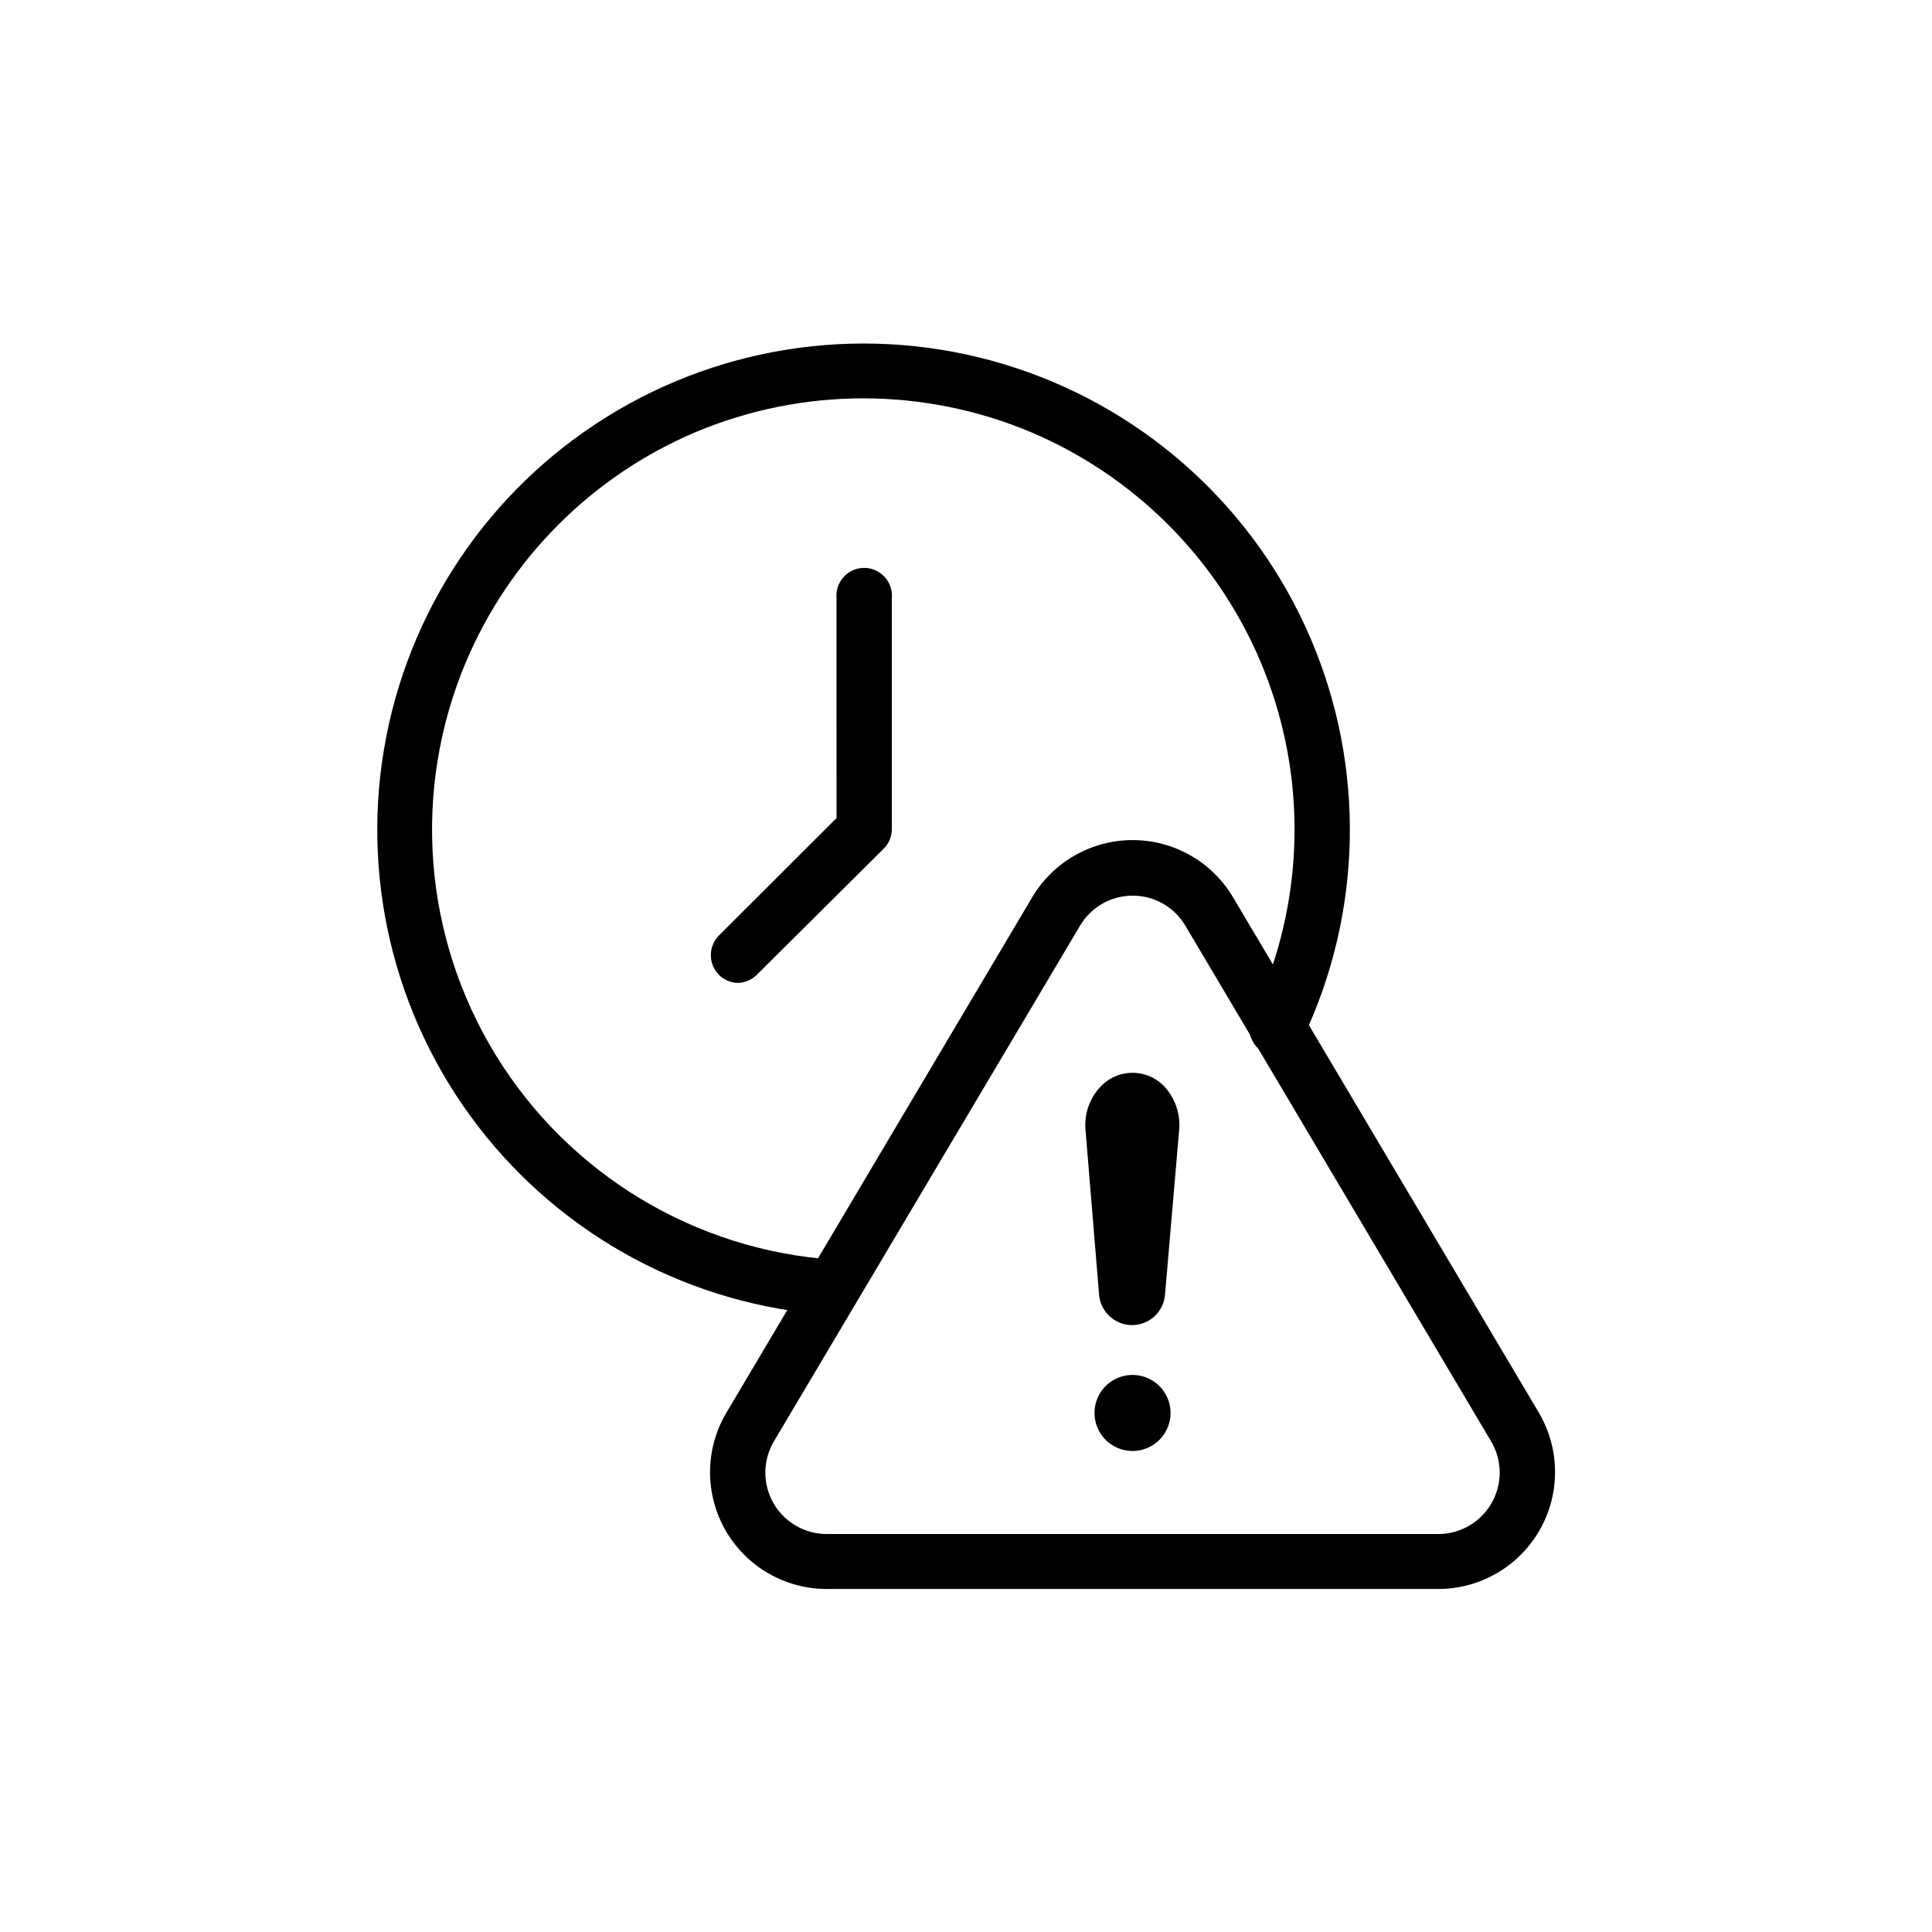 <?xml version="1.0" encoding="UTF-8"?>
<!-- Uploaded to: SVG Find, www.svgrepo.com, Generator: SVG Find Mixer Tools -->
<svg fill="#000000" width="800px" height="800px" version="1.1" viewBox="144 144 512 512" xmlns="http://www.w3.org/2000/svg">
 <g>
  <path d="m339.54 404.48c-1.898-0.039-3.707-0.816-5.039-2.164-2.828-2.883-2.828-7.496 0-10.379l31.188-31.137-0.004-58.34c-0.168-2.051 0.527-4.078 1.922-5.59 1.391-1.512 3.356-2.375 5.41-2.375 2.055 0 4.019 0.863 5.41 2.375 1.395 1.512 2.09 3.539 1.922 5.59v61.363c-0.027 1.891-0.785 3.695-2.117 5.039l-33.656 33.453c-1.332 1.348-3.141 2.125-5.035 2.164z"/>
  <path d="m525.14 565.1h-162.02c-7.324 0.004-14.41-2.59-20-7.316-5.59-4.731-9.32-11.289-10.527-18.508-1.211-7.223 0.18-14.637 3.926-20.93l81.012-136.53c5.566-9.414 15.691-15.188 26.625-15.188 10.938 0 21.062 5.773 26.629 15.188l81.012 136.53c3.723 6.301 5.098 13.715 3.879 20.934-1.219 7.215-4.953 13.766-10.543 18.492-5.59 4.727-12.668 7.324-19.988 7.328zm-81.012-183.74c-5.715 0.008-11.004 3.035-13.906 7.957l-81.113 136.63c-1.969 3.312-2.695 7.215-2.059 11.012 0.641 3.797 2.602 7.246 5.543 9.73 2.941 2.488 6.672 3.848 10.523 3.844h162.02c3.852 0.004 7.578-1.355 10.52-3.844 2.941-2.484 4.906-5.934 5.547-9.73 0.637-3.797-0.094-7.699-2.059-11.012l-81.016-136.63c-2.918-4.953-8.254-7.984-14.004-7.957z"/>
  <path d="m452.9 432.29c-2.211-2.531-5.406-3.984-8.766-3.984-3.359 0-6.559 1.453-8.766 3.984-2.769 3.09-4.106 7.207-3.68 11.336l3.578 43.43c0.348 4.57 4.156 8.102 8.742 8.102 4.582 0 8.391-3.531 8.738-8.102l3.727-43.43h0.004c0.406-4.109-0.887-8.203-3.578-11.336z"/>
  <path d="m444.13 508.37c-4.098 0.004-7.789 2.484-9.332 6.281-1.543 3.797-0.633 8.148 2.301 11.012 2.934 2.859 7.309 3.656 11.062 2.019 3.758-1.641 6.148-5.391 6.043-9.488-0.137-5.465-4.606-9.824-10.074-9.824z"/>
  <path d="m364.73 492.5h-0.504c-36.91-2.477-70.98-20.695-93.531-50.023-22.555-29.328-31.414-66.934-24.328-103.25 7.086-36.309 29.434-67.824 61.359-86.52 31.926-18.699 70.344-22.773 105.48-11.188 35.137 11.582 63.598 37.707 78.145 71.727 14.547 34.016 13.77 72.641-2.129 106.05-0.777 1.859-2.285 3.32-4.168 4.039-1.883 0.715-3.977 0.629-5.797-0.242-1.816-0.871-3.199-2.449-3.82-4.367-0.621-1.918-0.426-4.004 0.535-5.777 10.152-21.316 13.449-45.258 9.434-68.527s-15.145-44.719-31.852-61.402c-10.422-10.422-22.758-18.734-36.324-24.488-28.438-11.953-60.488-11.953-88.926 0-27.402 11.621-49.211 33.449-60.809 60.863-14.367 34.031-11.395 72.91 7.977 104.36s52.754 51.602 89.613 54.082c3.824 0.422 6.676 3.719 6.543 7.566-0.129 3.844-3.203 6.938-7.047 7.094z"/>
 </g>
</svg>